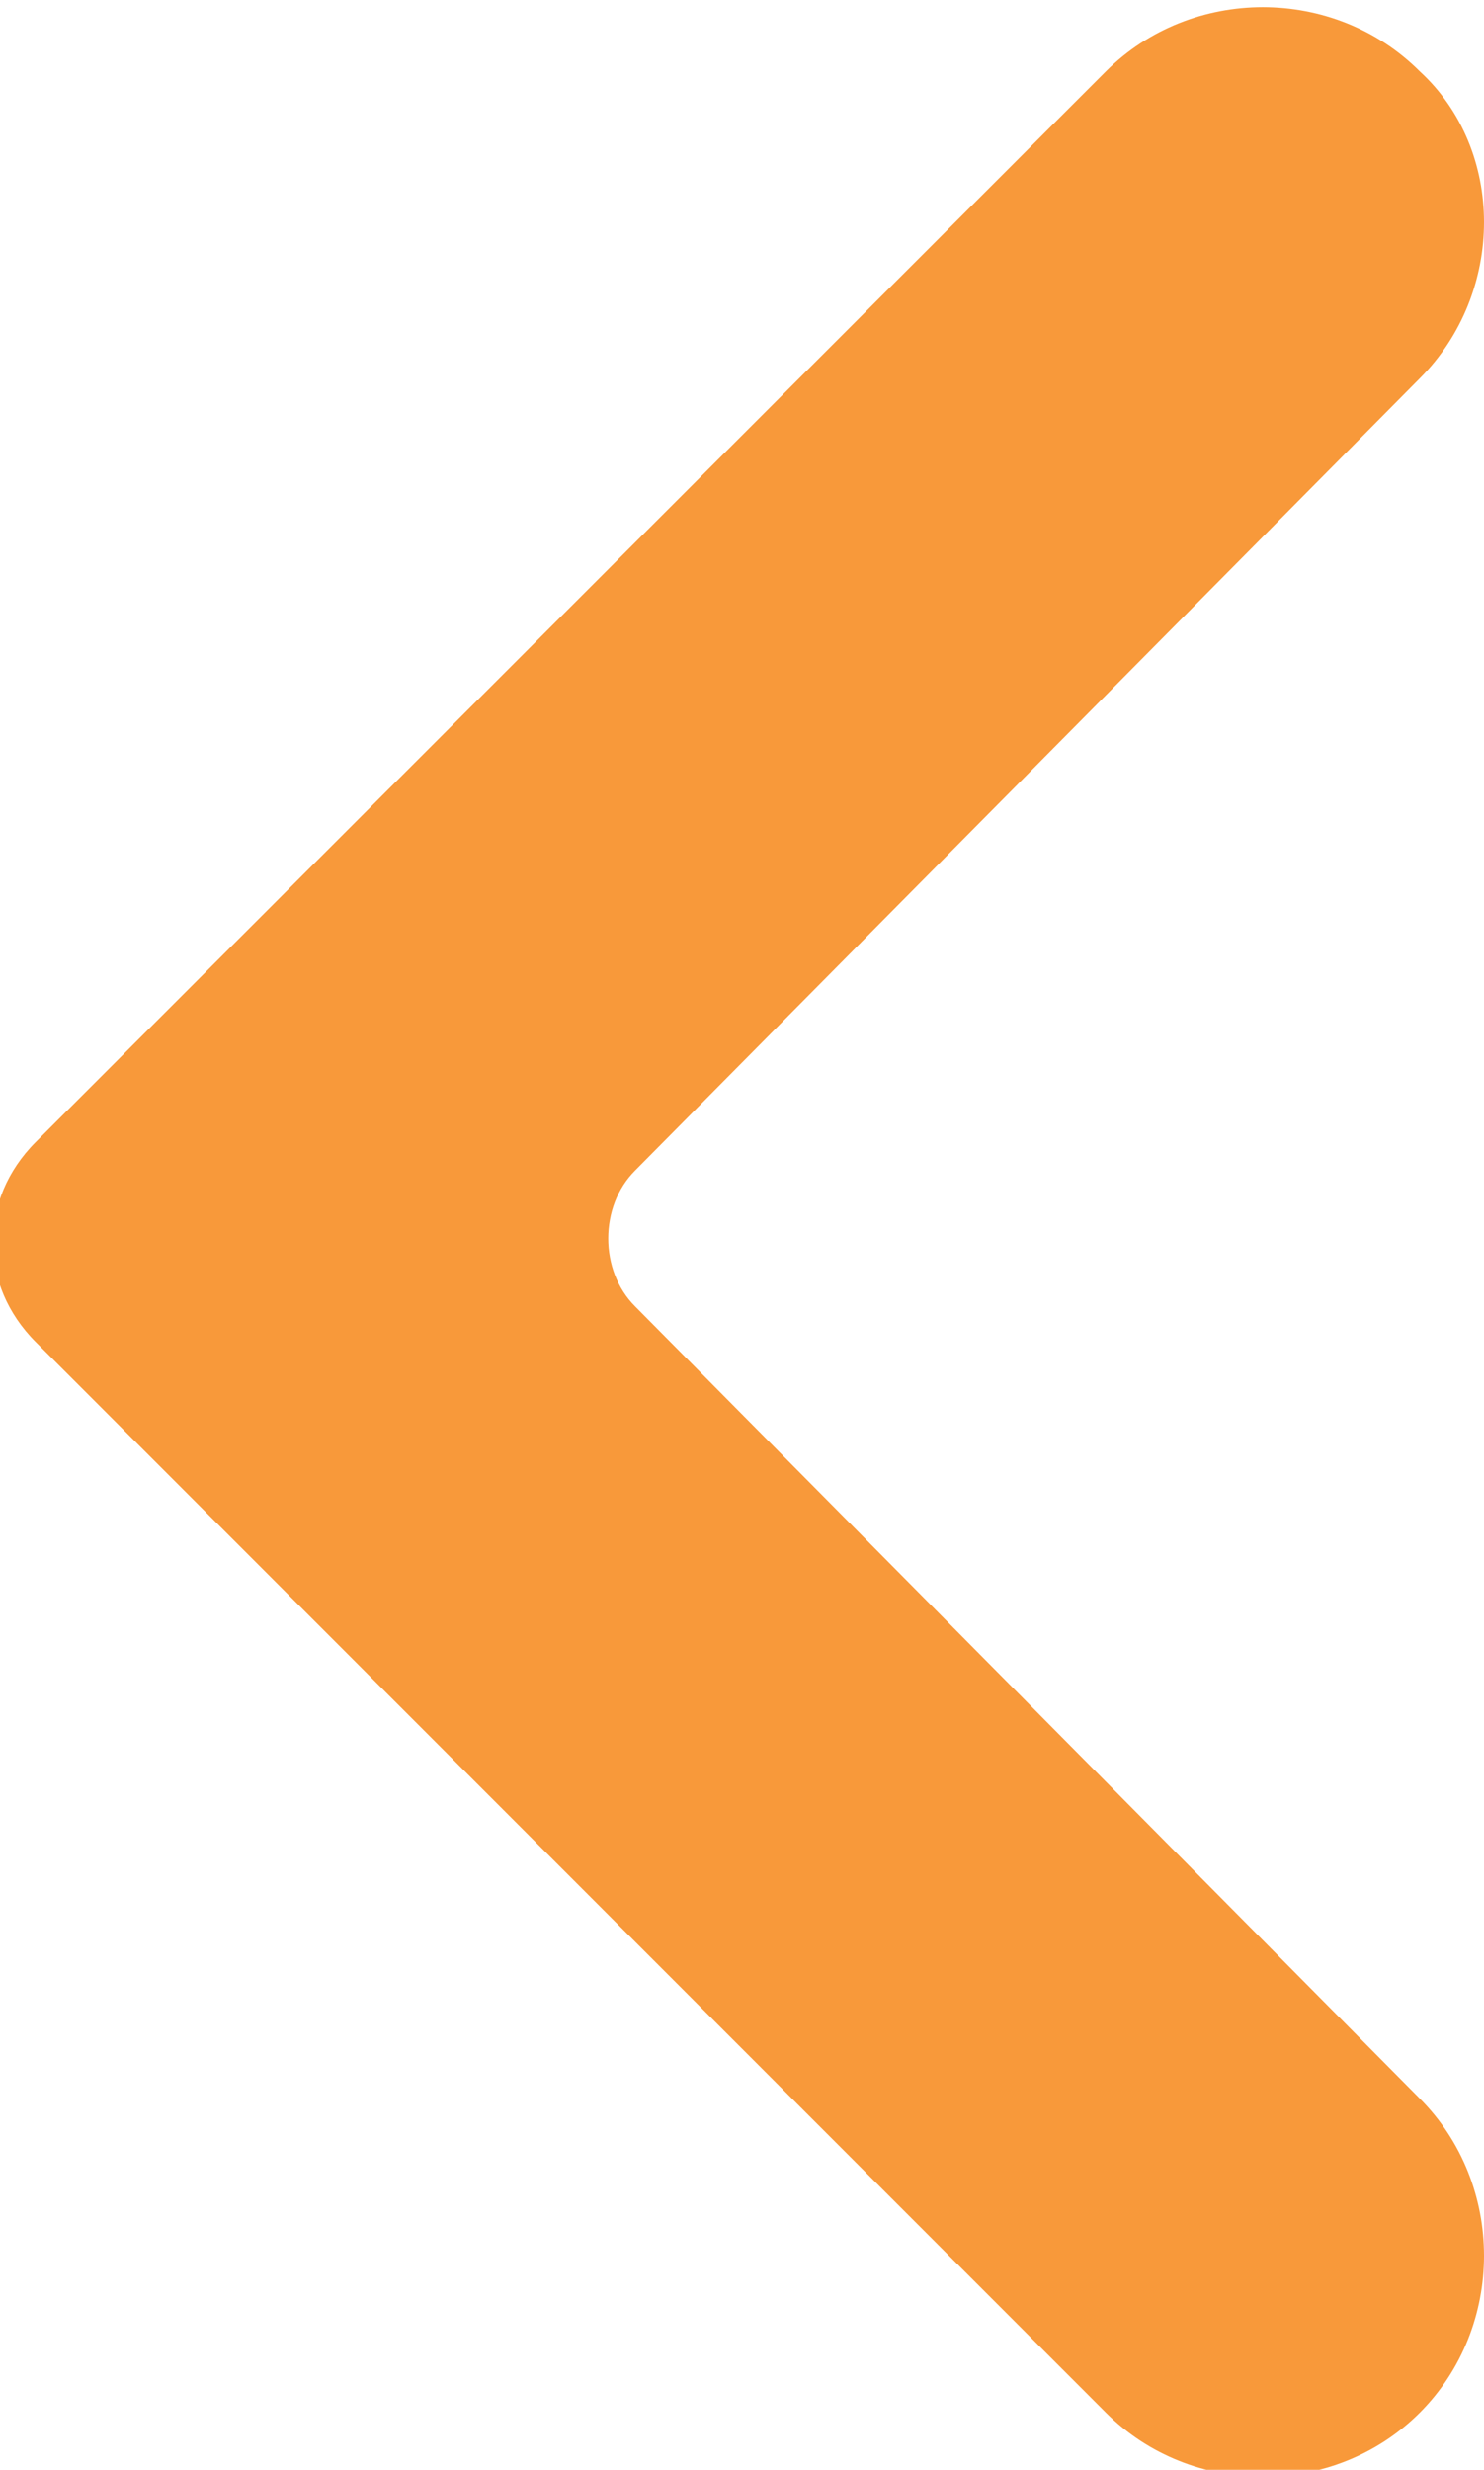<svg xmlns="http://www.w3.org/2000/svg" viewBox="0 0 20.8 34.6"><path d="M19.9 5.3l-11 11.1c-.5.5-.5 1.4 0 1.9l11 11.1c1.2 1.2 1.2 3.2 0 4.4-1.2 1.2-3.2 1.2-4.4 0l-15-15c-.8-.8-.8-2 0-2.8l15-15c1.2-1.2 3.2-1.2 4.4 0 1.2 1.1 1.2 3.1 0 4.3z" fill="#f8993a"/></svg>